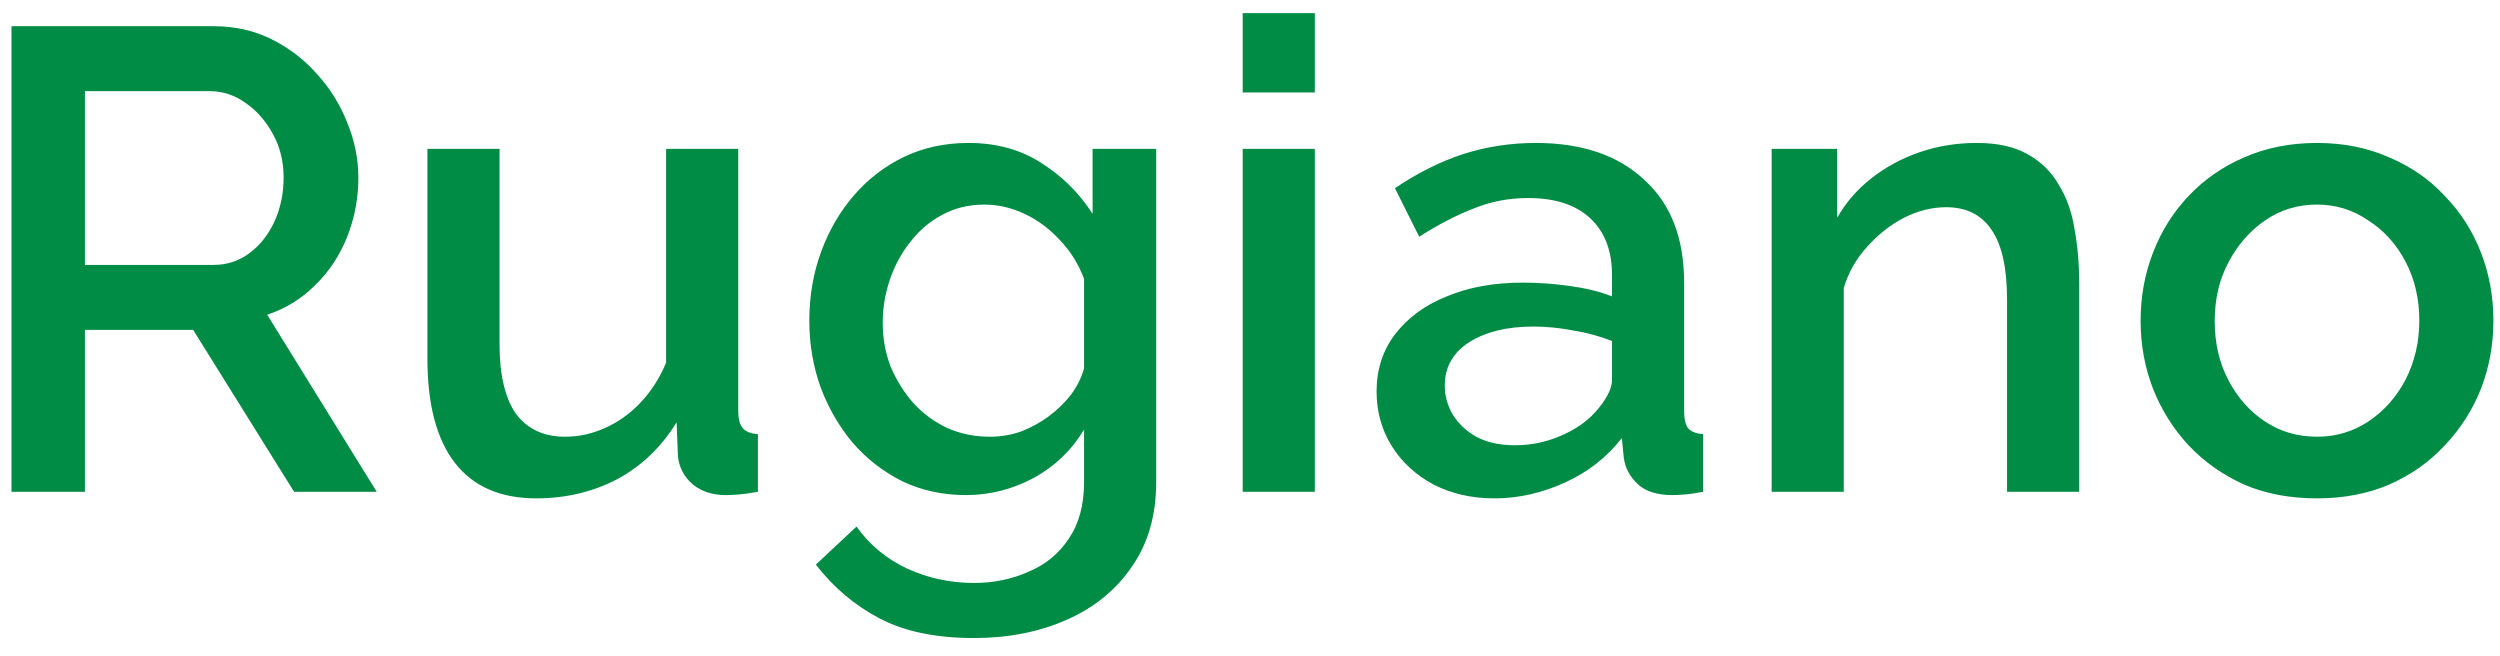 <?xml version="1.0" encoding="UTF-8"?> <svg xmlns="http://www.w3.org/2000/svg" width="122" height="32" viewBox="0 0 122 32" fill="none"><path d="M0.56 24V1.28H10.448C11.472 1.28 12.411 1.493 13.264 1.92C14.117 2.347 14.853 2.912 15.472 3.616C16.112 4.32 16.603 5.109 16.944 5.984C17.307 6.859 17.488 7.755 17.488 8.672C17.488 9.675 17.307 10.635 16.944 11.552C16.581 12.469 16.059 13.259 15.376 13.92C14.715 14.581 13.936 15.061 13.04 15.36L18.384 24H14.352L9.424 16.096H4.144V24H0.56ZM4.144 12.928H10.416C11.077 12.928 11.664 12.736 12.176 12.352C12.688 11.968 13.093 11.456 13.392 10.816C13.691 10.155 13.84 9.44 13.84 8.672C13.84 7.883 13.669 7.179 13.328 6.56C12.987 5.92 12.539 5.408 11.984 5.024C11.451 4.64 10.864 4.448 10.224 4.448H4.144V12.928ZM20.858 17.504V7.264H24.378V16.8C24.378 18.293 24.645 19.424 25.178 20.192C25.733 20.939 26.533 21.312 27.578 21.312C28.24 21.312 28.88 21.173 29.498 20.896C30.138 20.619 30.714 20.213 31.226 19.68C31.76 19.125 32.186 18.464 32.506 17.696V7.264H36.026V20.032C36.026 20.437 36.101 20.725 36.25 20.896C36.4 21.067 36.645 21.163 36.986 21.184V24C36.624 24.064 36.325 24.107 36.09 24.128C35.856 24.149 35.632 24.16 35.418 24.16C34.778 24.16 34.245 23.989 33.818 23.648C33.392 23.285 33.146 22.827 33.082 22.272L33.018 20.608C32.272 21.824 31.301 22.752 30.106 23.392C28.912 24.011 27.6 24.32 26.17 24.32C24.421 24.32 23.098 23.744 22.202 22.592C21.306 21.44 20.858 19.744 20.858 17.504ZM47.142 24.16C46.012 24.16 44.977 23.936 44.038 23.488C43.1 23.019 42.289 22.389 41.606 21.6C40.945 20.811 40.422 19.904 40.038 18.88C39.676 17.856 39.494 16.779 39.494 15.648C39.494 14.453 39.686 13.333 40.07 12.288C40.454 11.243 40.988 10.325 41.67 9.536C42.374 8.725 43.196 8.096 44.134 7.648C45.073 7.2 46.118 6.976 47.27 6.976C48.614 6.976 49.788 7.296 50.79 7.936C51.814 8.576 52.657 9.408 53.318 10.432V7.264H56.422V23.52C56.422 25.141 56.028 26.517 55.238 27.648C54.47 28.779 53.414 29.643 52.07 30.24C50.726 30.837 49.212 31.136 47.526 31.136C45.67 31.136 44.134 30.816 42.918 30.176C41.702 29.536 40.668 28.661 39.814 27.552L41.798 25.696C42.438 26.592 43.26 27.275 44.262 27.744C45.286 28.213 46.374 28.448 47.526 28.448C48.486 28.448 49.372 28.267 50.182 27.904C51.014 27.563 51.676 27.019 52.166 26.272C52.657 25.547 52.902 24.629 52.902 23.52V20.96C52.305 21.963 51.484 22.752 50.438 23.328C49.393 23.883 48.294 24.16 47.142 24.16ZM48.294 21.312C48.828 21.312 49.34 21.227 49.83 21.056C50.321 20.864 50.769 20.619 51.174 20.32C51.601 20 51.964 19.648 52.262 19.264C52.561 18.859 52.774 18.432 52.902 17.984V13.6C52.625 12.875 52.23 12.245 51.718 11.712C51.206 11.157 50.63 10.731 49.99 10.432C49.35 10.133 48.7 9.984 48.038 9.984C47.27 9.984 46.577 10.155 45.958 10.496C45.361 10.816 44.849 11.253 44.422 11.808C43.996 12.341 43.665 12.949 43.43 13.632C43.196 14.315 43.078 15.019 43.078 15.744C43.078 16.512 43.206 17.227 43.462 17.888C43.74 18.549 44.113 19.147 44.582 19.68C45.052 20.192 45.606 20.597 46.246 20.896C46.886 21.173 47.569 21.312 48.294 21.312ZM60.643 24V7.264H64.163V24H60.643ZM60.643 4.512V0.64H64.163V4.512H60.643ZM67.177 19.104C67.177 18.037 67.476 17.109 68.073 16.32C68.692 15.509 69.535 14.891 70.601 14.464C71.668 14.016 72.905 13.792 74.313 13.792C75.06 13.792 75.817 13.845 76.585 13.952C77.375 14.059 78.068 14.229 78.665 14.464V13.408C78.665 12.235 78.313 11.317 77.609 10.656C76.905 9.995 75.892 9.664 74.569 9.664C73.631 9.664 72.745 9.835 71.913 10.176C71.081 10.496 70.196 10.955 69.257 11.552L68.073 9.184C69.183 8.437 70.292 7.883 71.401 7.52C72.532 7.157 73.716 6.976 74.953 6.976C77.193 6.976 78.953 7.573 80.233 8.768C81.535 9.941 82.185 11.616 82.185 13.792V20.032C82.185 20.437 82.249 20.725 82.377 20.896C82.527 21.067 82.772 21.163 83.113 21.184V24C82.793 24.064 82.505 24.107 82.249 24.128C81.993 24.149 81.78 24.16 81.609 24.16C80.863 24.16 80.297 23.979 79.913 23.616C79.529 23.253 79.305 22.827 79.241 22.336L79.145 21.376C78.42 22.315 77.492 23.04 76.361 23.552C75.231 24.064 74.089 24.32 72.937 24.32C71.828 24.32 70.836 24.096 69.961 23.648C69.087 23.179 68.404 22.549 67.913 21.76C67.423 20.971 67.177 20.085 67.177 19.104ZM77.833 20.128C78.089 19.851 78.292 19.573 78.441 19.296C78.591 19.019 78.665 18.773 78.665 18.56V16.64C78.068 16.405 77.439 16.235 76.777 16.128C76.116 16 75.465 15.936 74.825 15.936C73.545 15.936 72.5 16.192 71.689 16.704C70.9 17.216 70.505 17.92 70.505 18.816C70.505 19.307 70.633 19.776 70.889 20.224C71.167 20.672 71.551 21.035 72.041 21.312C72.553 21.589 73.183 21.728 73.929 21.728C74.697 21.728 75.433 21.579 76.137 21.28C76.841 20.981 77.407 20.597 77.833 20.128ZM101.464 24H97.944V14.624C97.944 13.067 97.688 11.925 97.176 11.2C96.685 10.475 95.949 10.112 94.968 10.112C94.285 10.112 93.602 10.283 92.92 10.624C92.258 10.965 91.661 11.435 91.128 12.032C90.594 12.608 90.21 13.28 89.976 14.048V24H86.456V7.264H89.656V10.624C90.082 9.877 90.637 9.237 91.32 8.704C92.024 8.149 92.813 7.723 93.688 7.424C94.562 7.125 95.49 6.976 96.472 6.976C97.474 6.976 98.296 7.157 98.936 7.52C99.597 7.883 100.109 8.384 100.472 9.024C100.856 9.643 101.112 10.368 101.24 11.2C101.389 12.011 101.464 12.875 101.464 13.792V24ZM113.07 24.32C111.747 24.32 110.563 24.096 109.518 23.648C108.472 23.179 107.566 22.539 106.798 21.728C106.051 20.917 105.475 20 105.07 18.976C104.664 17.931 104.462 16.821 104.462 15.648C104.462 14.475 104.664 13.365 105.07 12.32C105.475 11.275 106.051 10.357 106.798 9.568C107.566 8.757 108.472 8.128 109.518 7.68C110.584 7.211 111.768 6.976 113.07 6.976C114.371 6.976 115.544 7.211 116.59 7.68C117.656 8.128 118.563 8.757 119.31 9.568C120.078 10.357 120.664 11.275 121.069 12.32C121.475 13.365 121.678 14.475 121.678 15.648C121.678 16.821 121.475 17.931 121.069 18.976C120.664 20 120.078 20.917 119.31 21.728C118.563 22.539 117.656 23.179 116.59 23.648C115.544 24.096 114.371 24.32 113.07 24.32ZM108.078 15.68C108.078 16.747 108.302 17.707 108.75 18.56C109.198 19.413 109.795 20.085 110.542 20.576C111.288 21.067 112.131 21.312 113.07 21.312C113.987 21.312 114.819 21.067 115.566 20.576C116.334 20.064 116.942 19.381 117.39 18.528C117.838 17.653 118.062 16.693 118.062 15.648C118.062 14.581 117.838 13.621 117.39 12.768C116.942 11.915 116.334 11.243 115.566 10.752C114.819 10.24 113.987 9.984 113.07 9.984C112.131 9.984 111.288 10.24 110.542 10.752C109.795 11.264 109.198 11.947 108.75 12.8C108.302 13.632 108.078 14.592 108.078 15.68Z" fill="#008C45"></path></svg> 